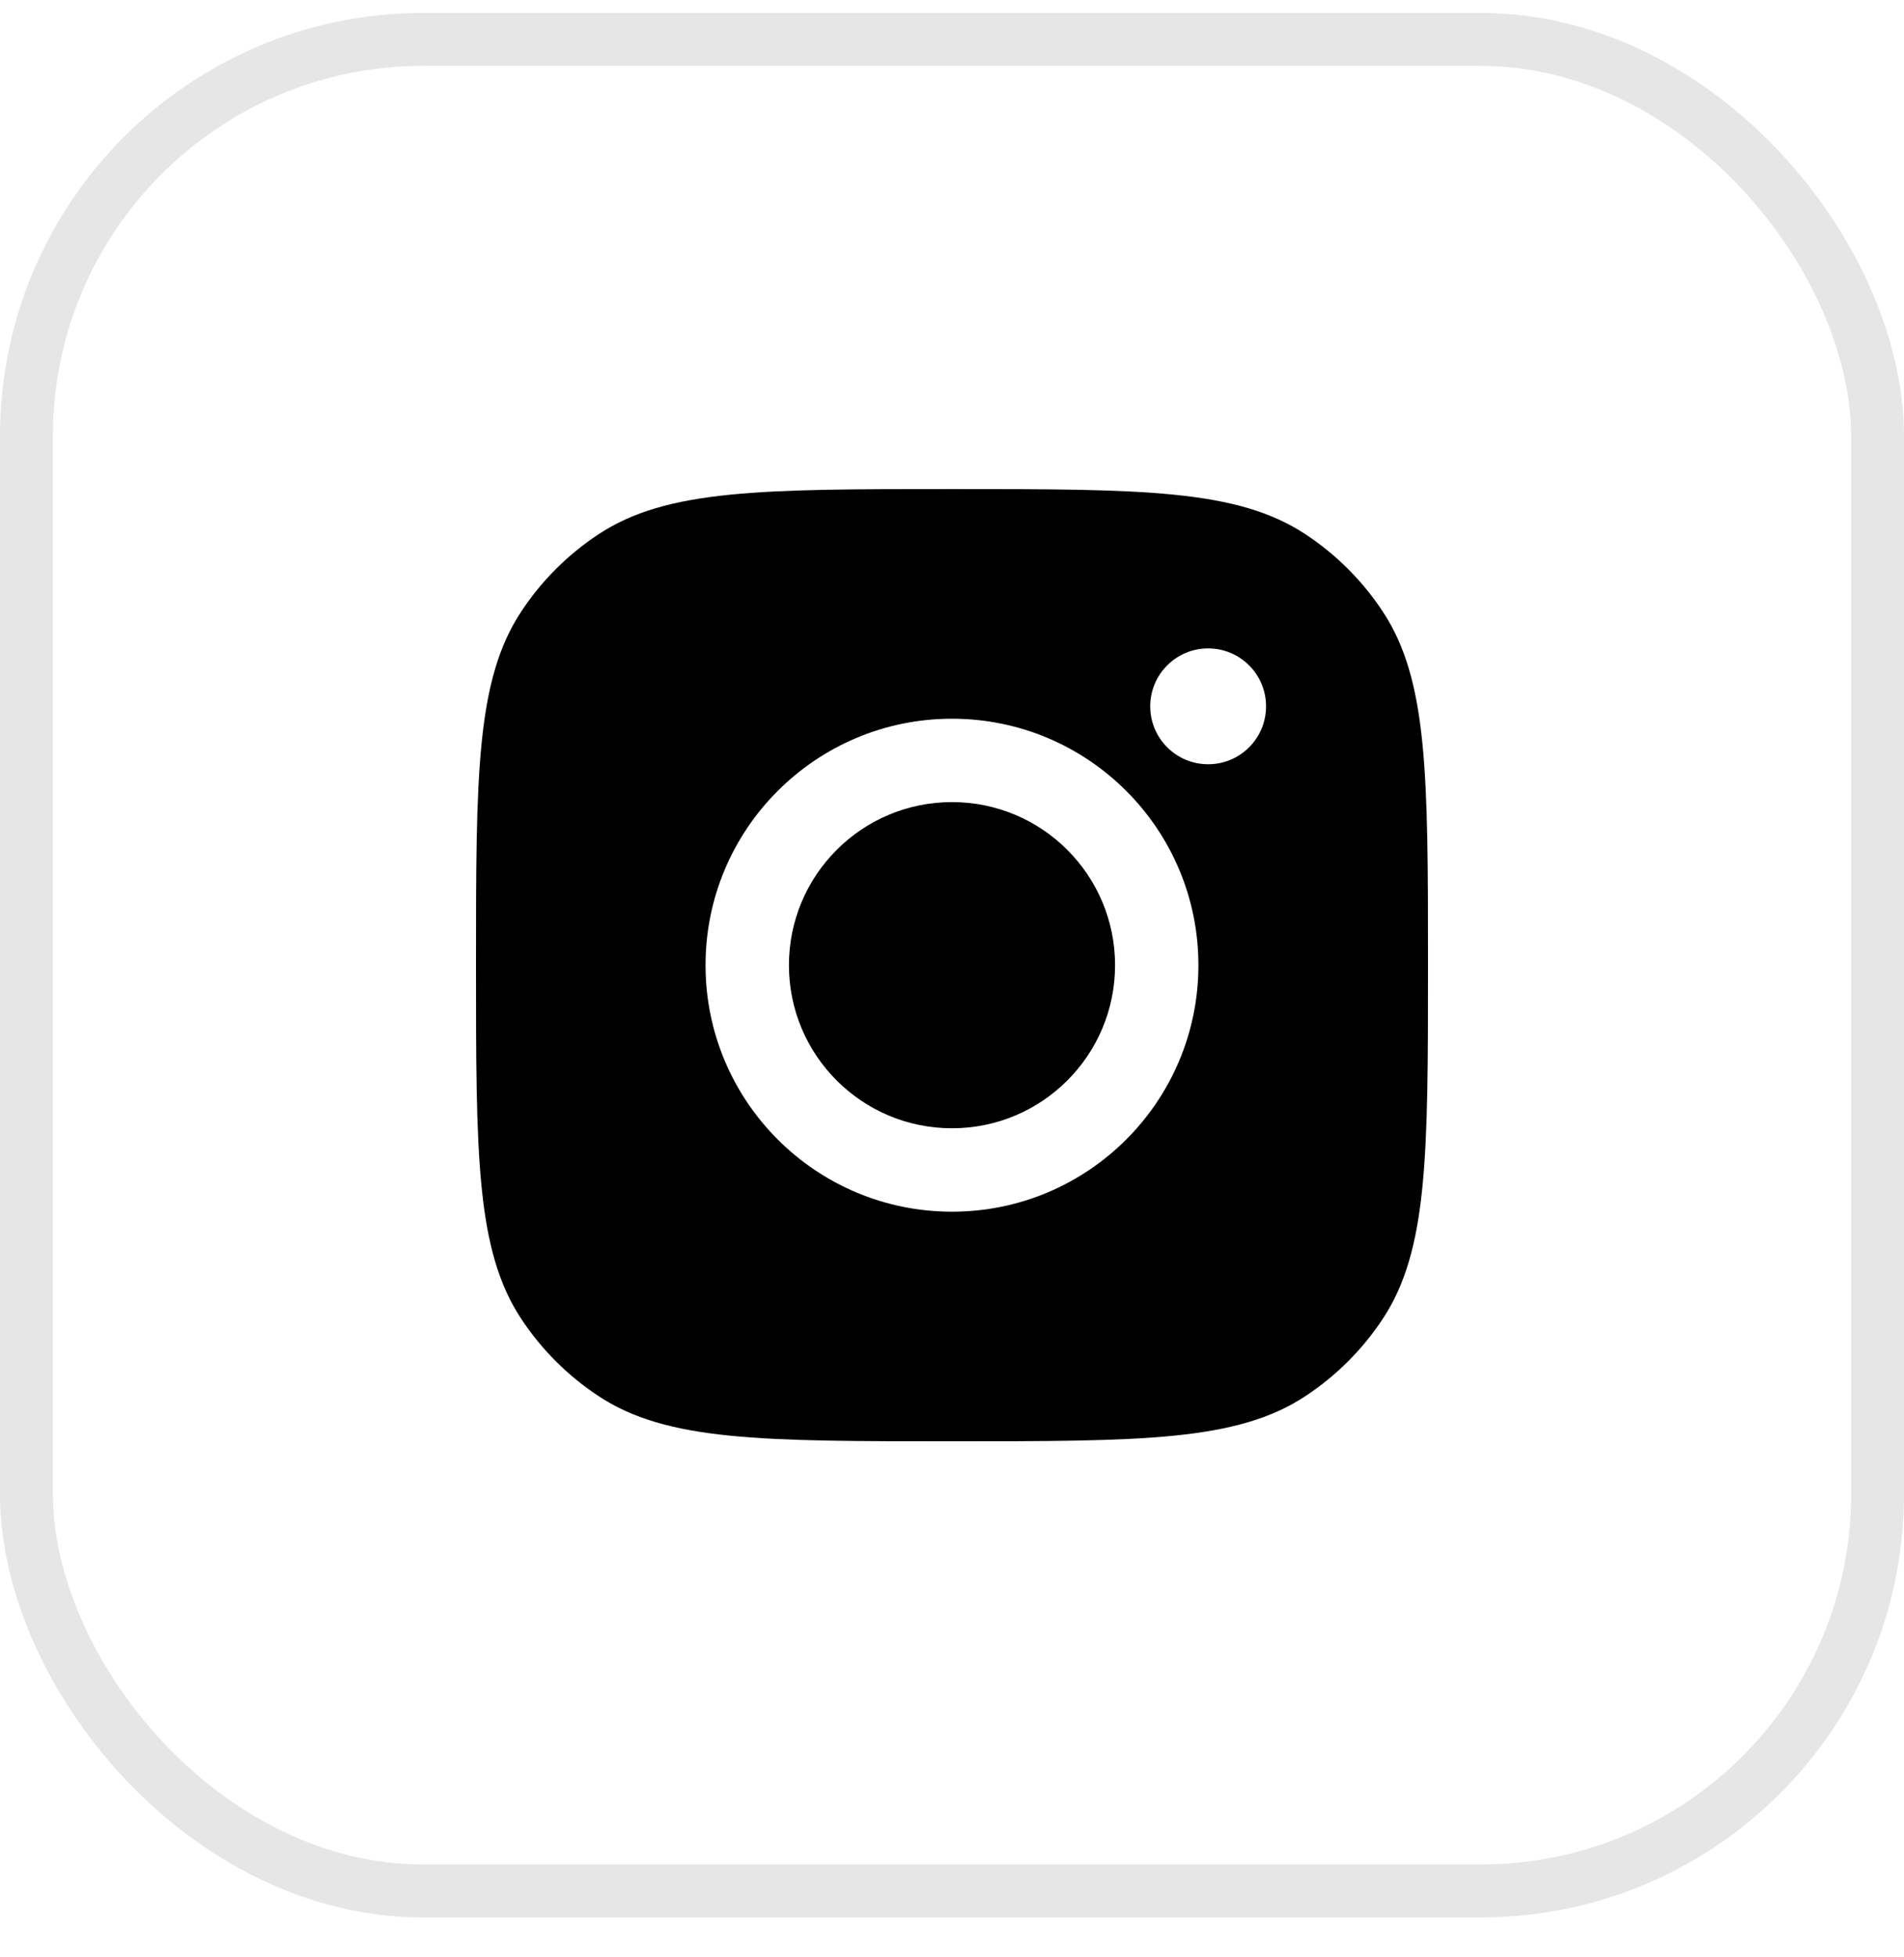 <svg width="36" height="37" viewBox="0 0 36 37" fill="none" xmlns="http://www.w3.org/2000/svg">
<rect x="0.5" y="0.745" width="35" height="35" rx="7.5" stroke="black" stroke-opacity="0.1"/>
<path fill-rule="evenodd" clip-rule="evenodd" d="M9 18.245C9 14.65 9 12.852 9.857 11.558C10.239 10.979 10.734 10.484 11.313 10.102C12.607 9.245 14.405 9.245 18 9.245C21.595 9.245 23.393 9.245 24.687 10.102C25.266 10.484 25.761 10.979 26.143 11.558C27 12.852 27 14.65 27 18.245C27 21.84 27 23.638 26.143 24.933C25.761 25.511 25.266 26.006 24.687 26.388C23.393 27.245 21.595 27.245 18 27.245C14.405 27.245 12.607 27.245 11.313 26.388C10.734 26.006 10.239 25.511 9.857 24.933C9 23.638 9 21.84 9 18.245ZM22.659 18.245C22.659 20.819 20.573 22.905 18 22.905C15.427 22.905 13.34 20.819 13.34 18.245C13.34 15.672 15.427 13.586 18 13.586C20.573 13.586 22.659 15.672 22.659 18.245ZM18 21.328C19.703 21.328 21.083 19.948 21.083 18.245C21.083 16.543 19.703 15.162 18 15.162C16.297 15.162 14.917 16.543 14.917 18.245C14.917 19.948 16.297 21.328 18 21.328ZM22.843 14.447C23.448 14.447 23.938 13.957 23.938 13.352C23.938 12.747 23.448 12.257 22.843 12.257C22.239 12.257 21.748 12.747 21.748 13.352C21.748 13.957 22.239 14.447 22.843 14.447Z" fill="black"/>
</svg>
